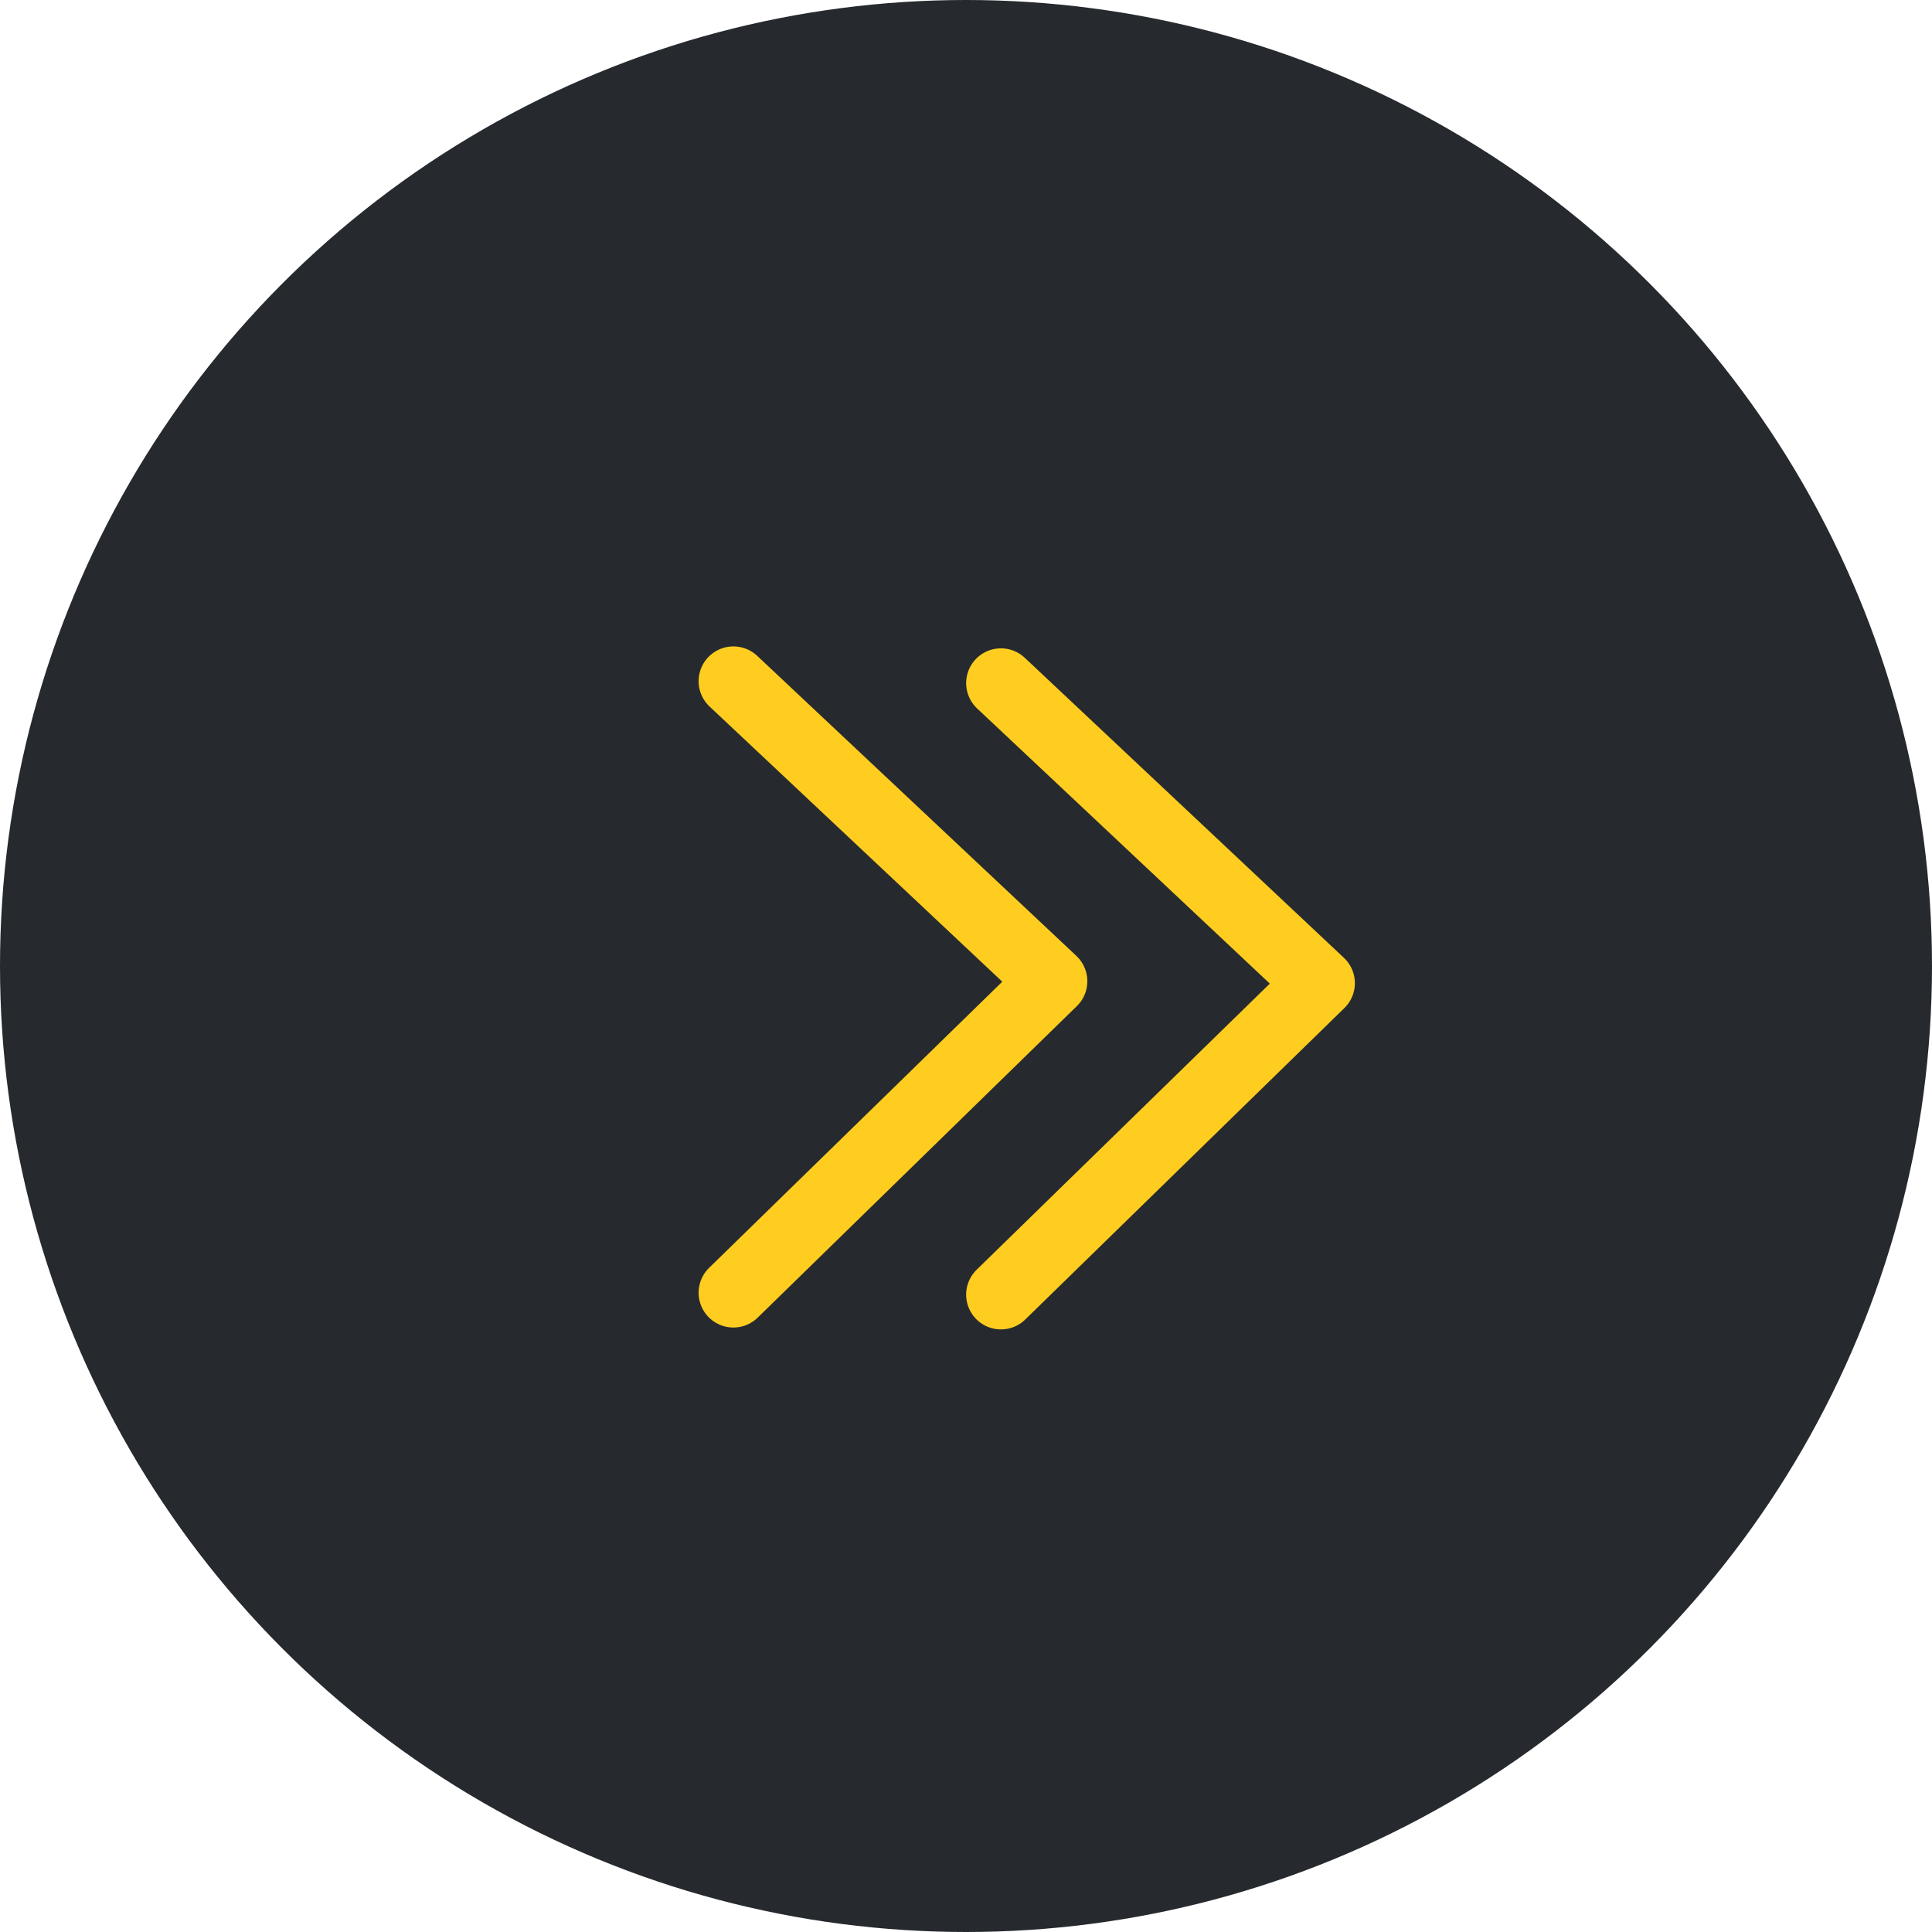 <?xml version="1.0" encoding="UTF-8"?> <svg xmlns="http://www.w3.org/2000/svg" width="50" height="50" viewBox="0 0 50 50" fill="none"><circle cx="25" cy="25" r="24.5" fill="#262A2F" stroke="#262A2F"></circle><path d="M18.98 17.629L27.24 25.394L18.98 33.456" stroke="#FFCD1F" stroke-width="1.8" stroke-linecap="round" stroke-linejoin="round"></path><path d="M25.904 17.679L34.164 25.444L25.904 33.505" stroke="#FFCD1F" stroke-width="1.8" stroke-linecap="round" stroke-linejoin="round"></path></svg> 